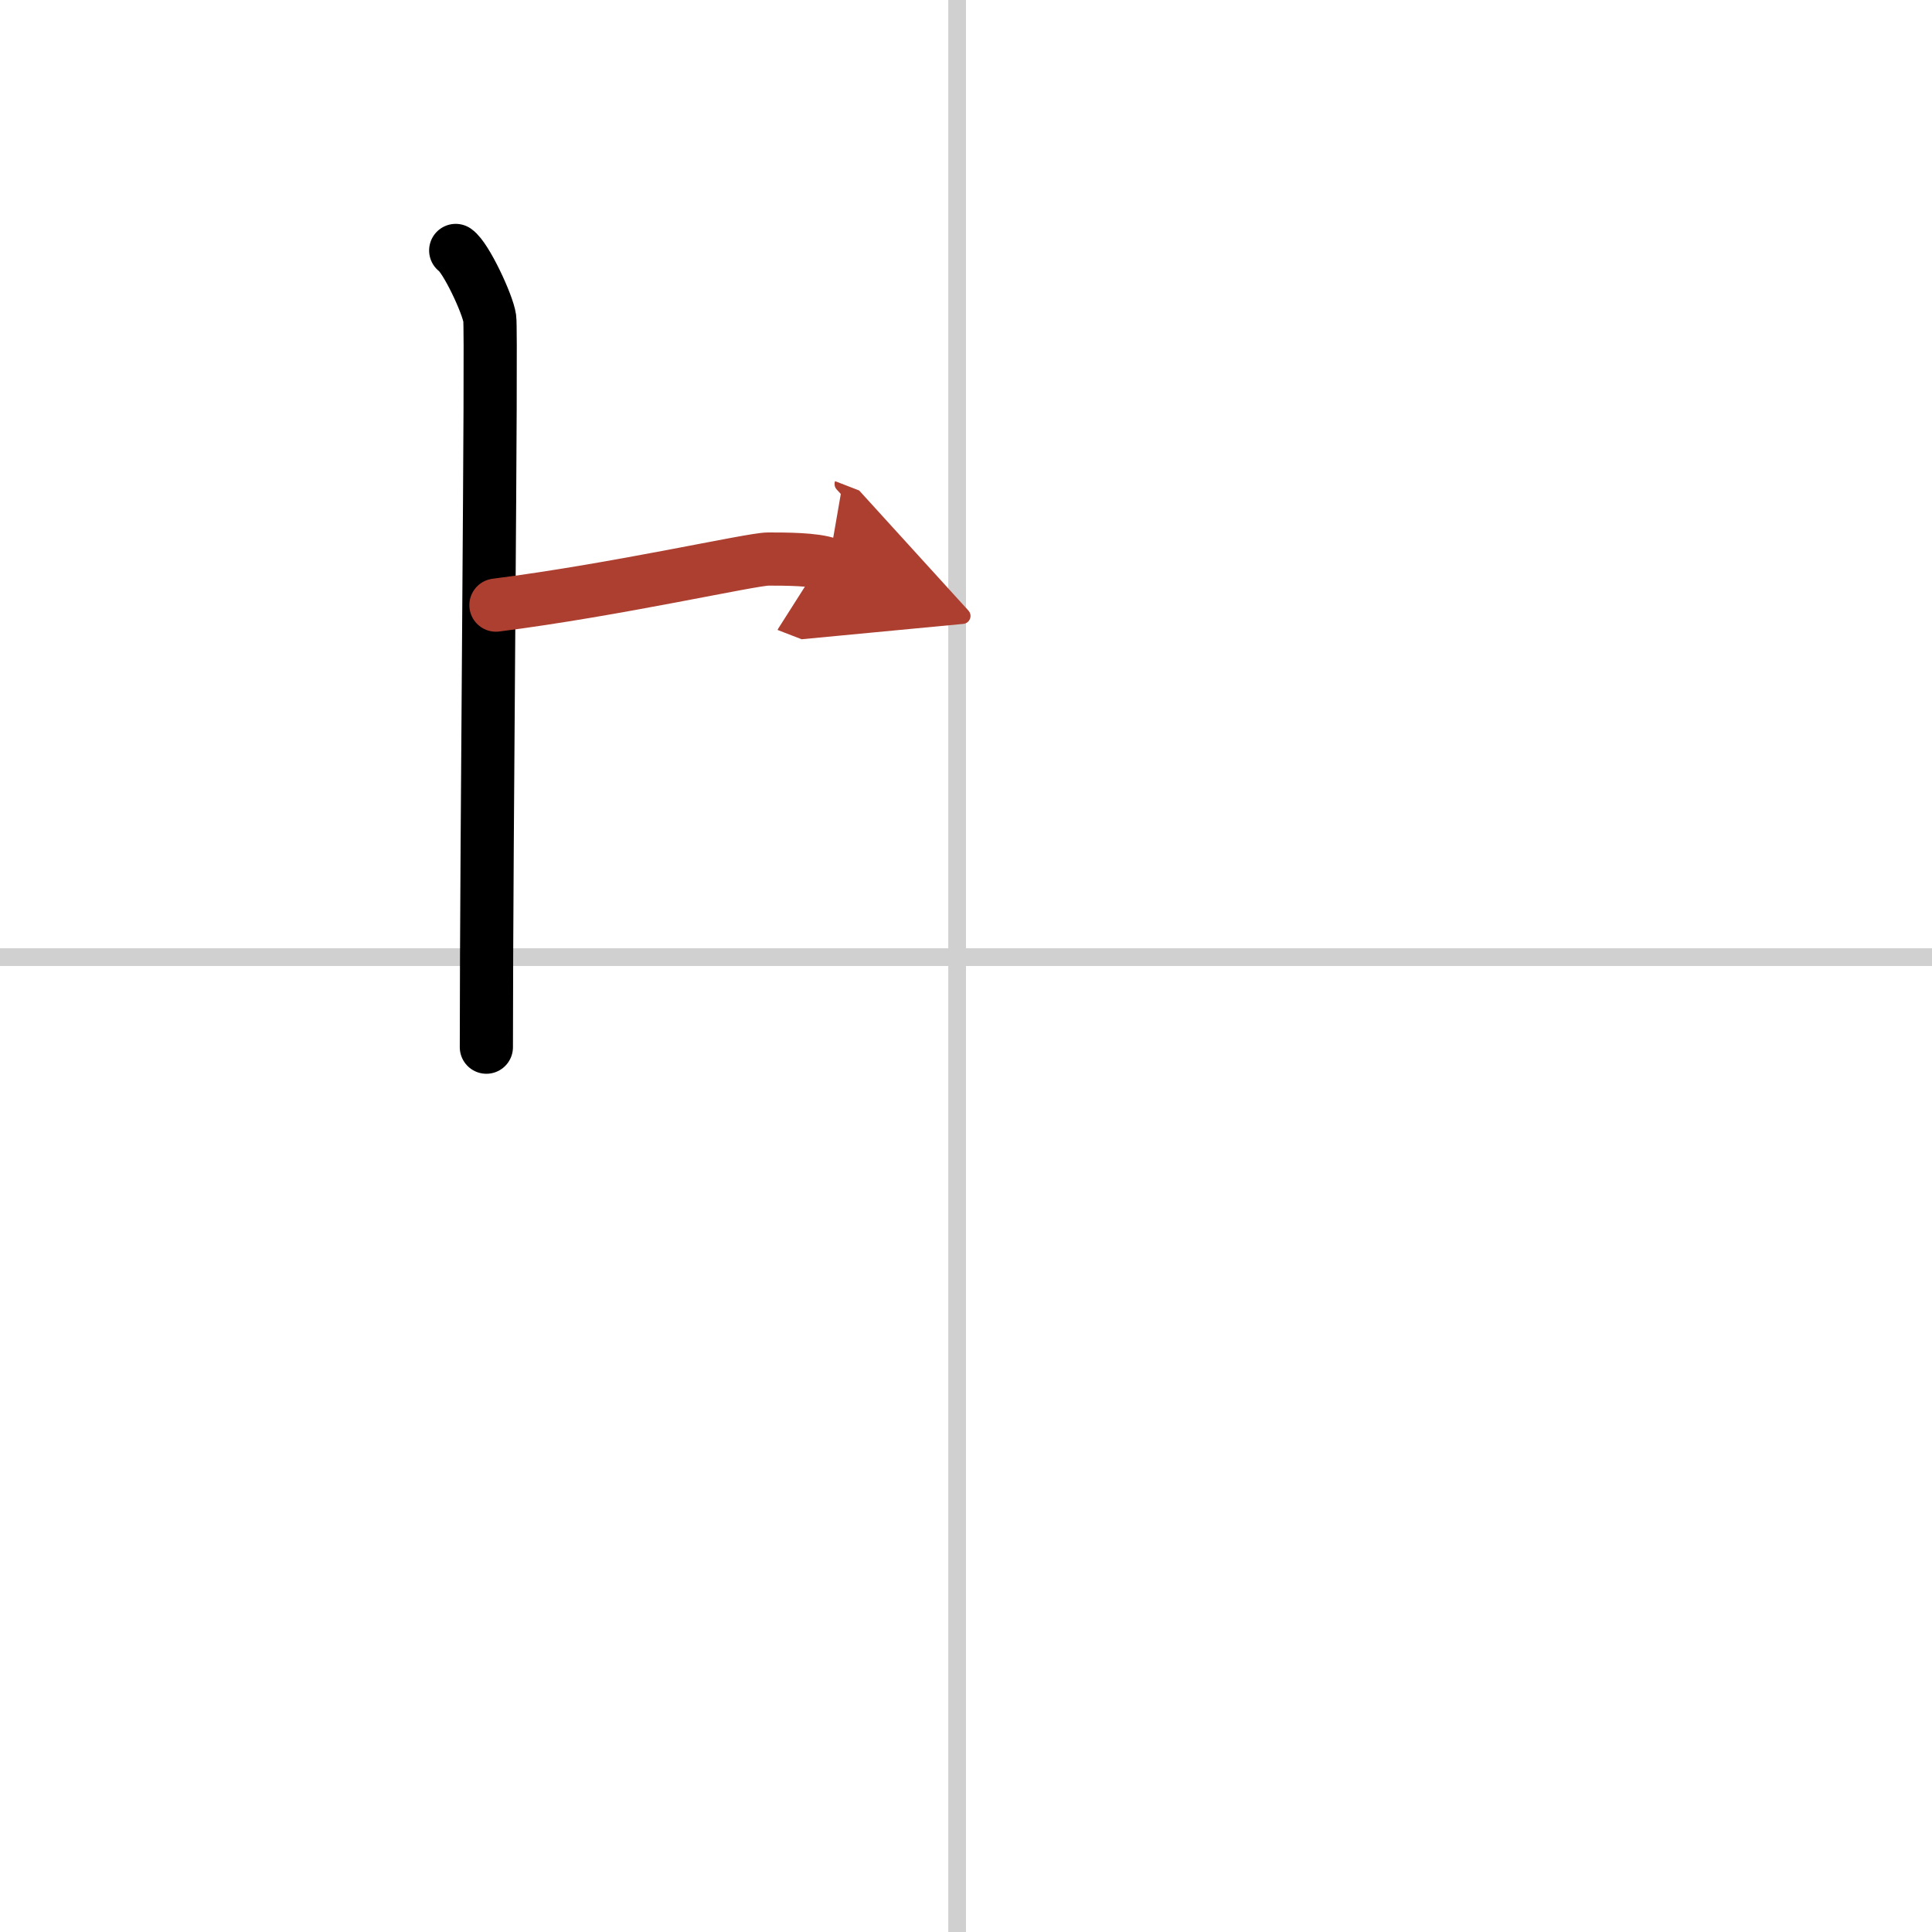 <svg width="400" height="400" viewBox="0 0 109 109" xmlns="http://www.w3.org/2000/svg"><defs><marker id="a" markerWidth="4" orient="auto" refX="1" refY="5" viewBox="0 0 10 10"><polyline points="0 0 10 5 0 10 1 5" fill="#ad3f31" stroke="#ad3f31"/></marker></defs><g fill="none" stroke="#000" stroke-linecap="round" stroke-linejoin="round" stroke-width="3"><rect width="100%" height="100%" fill="#fff" stroke="#fff"/><line x1="54" x2="54" y2="109" stroke="#d0d0d0" stroke-width="1"/><line x2="109" y1="54" y2="54" stroke="#d0d0d0" stroke-width="1"/><path d="m25.71 14.13c0.58 0.4 1.81 3.03 1.92 3.83 0.12 0.81-0.19 29.27-0.19 41.12"/><path d="m27.98 34.14c6.83-0.87 14.41-2.6 15.36-2.6s2.66 0 3.41 0.29" marker-end="url(#a)" stroke="#ad3f31"/></g></svg>
